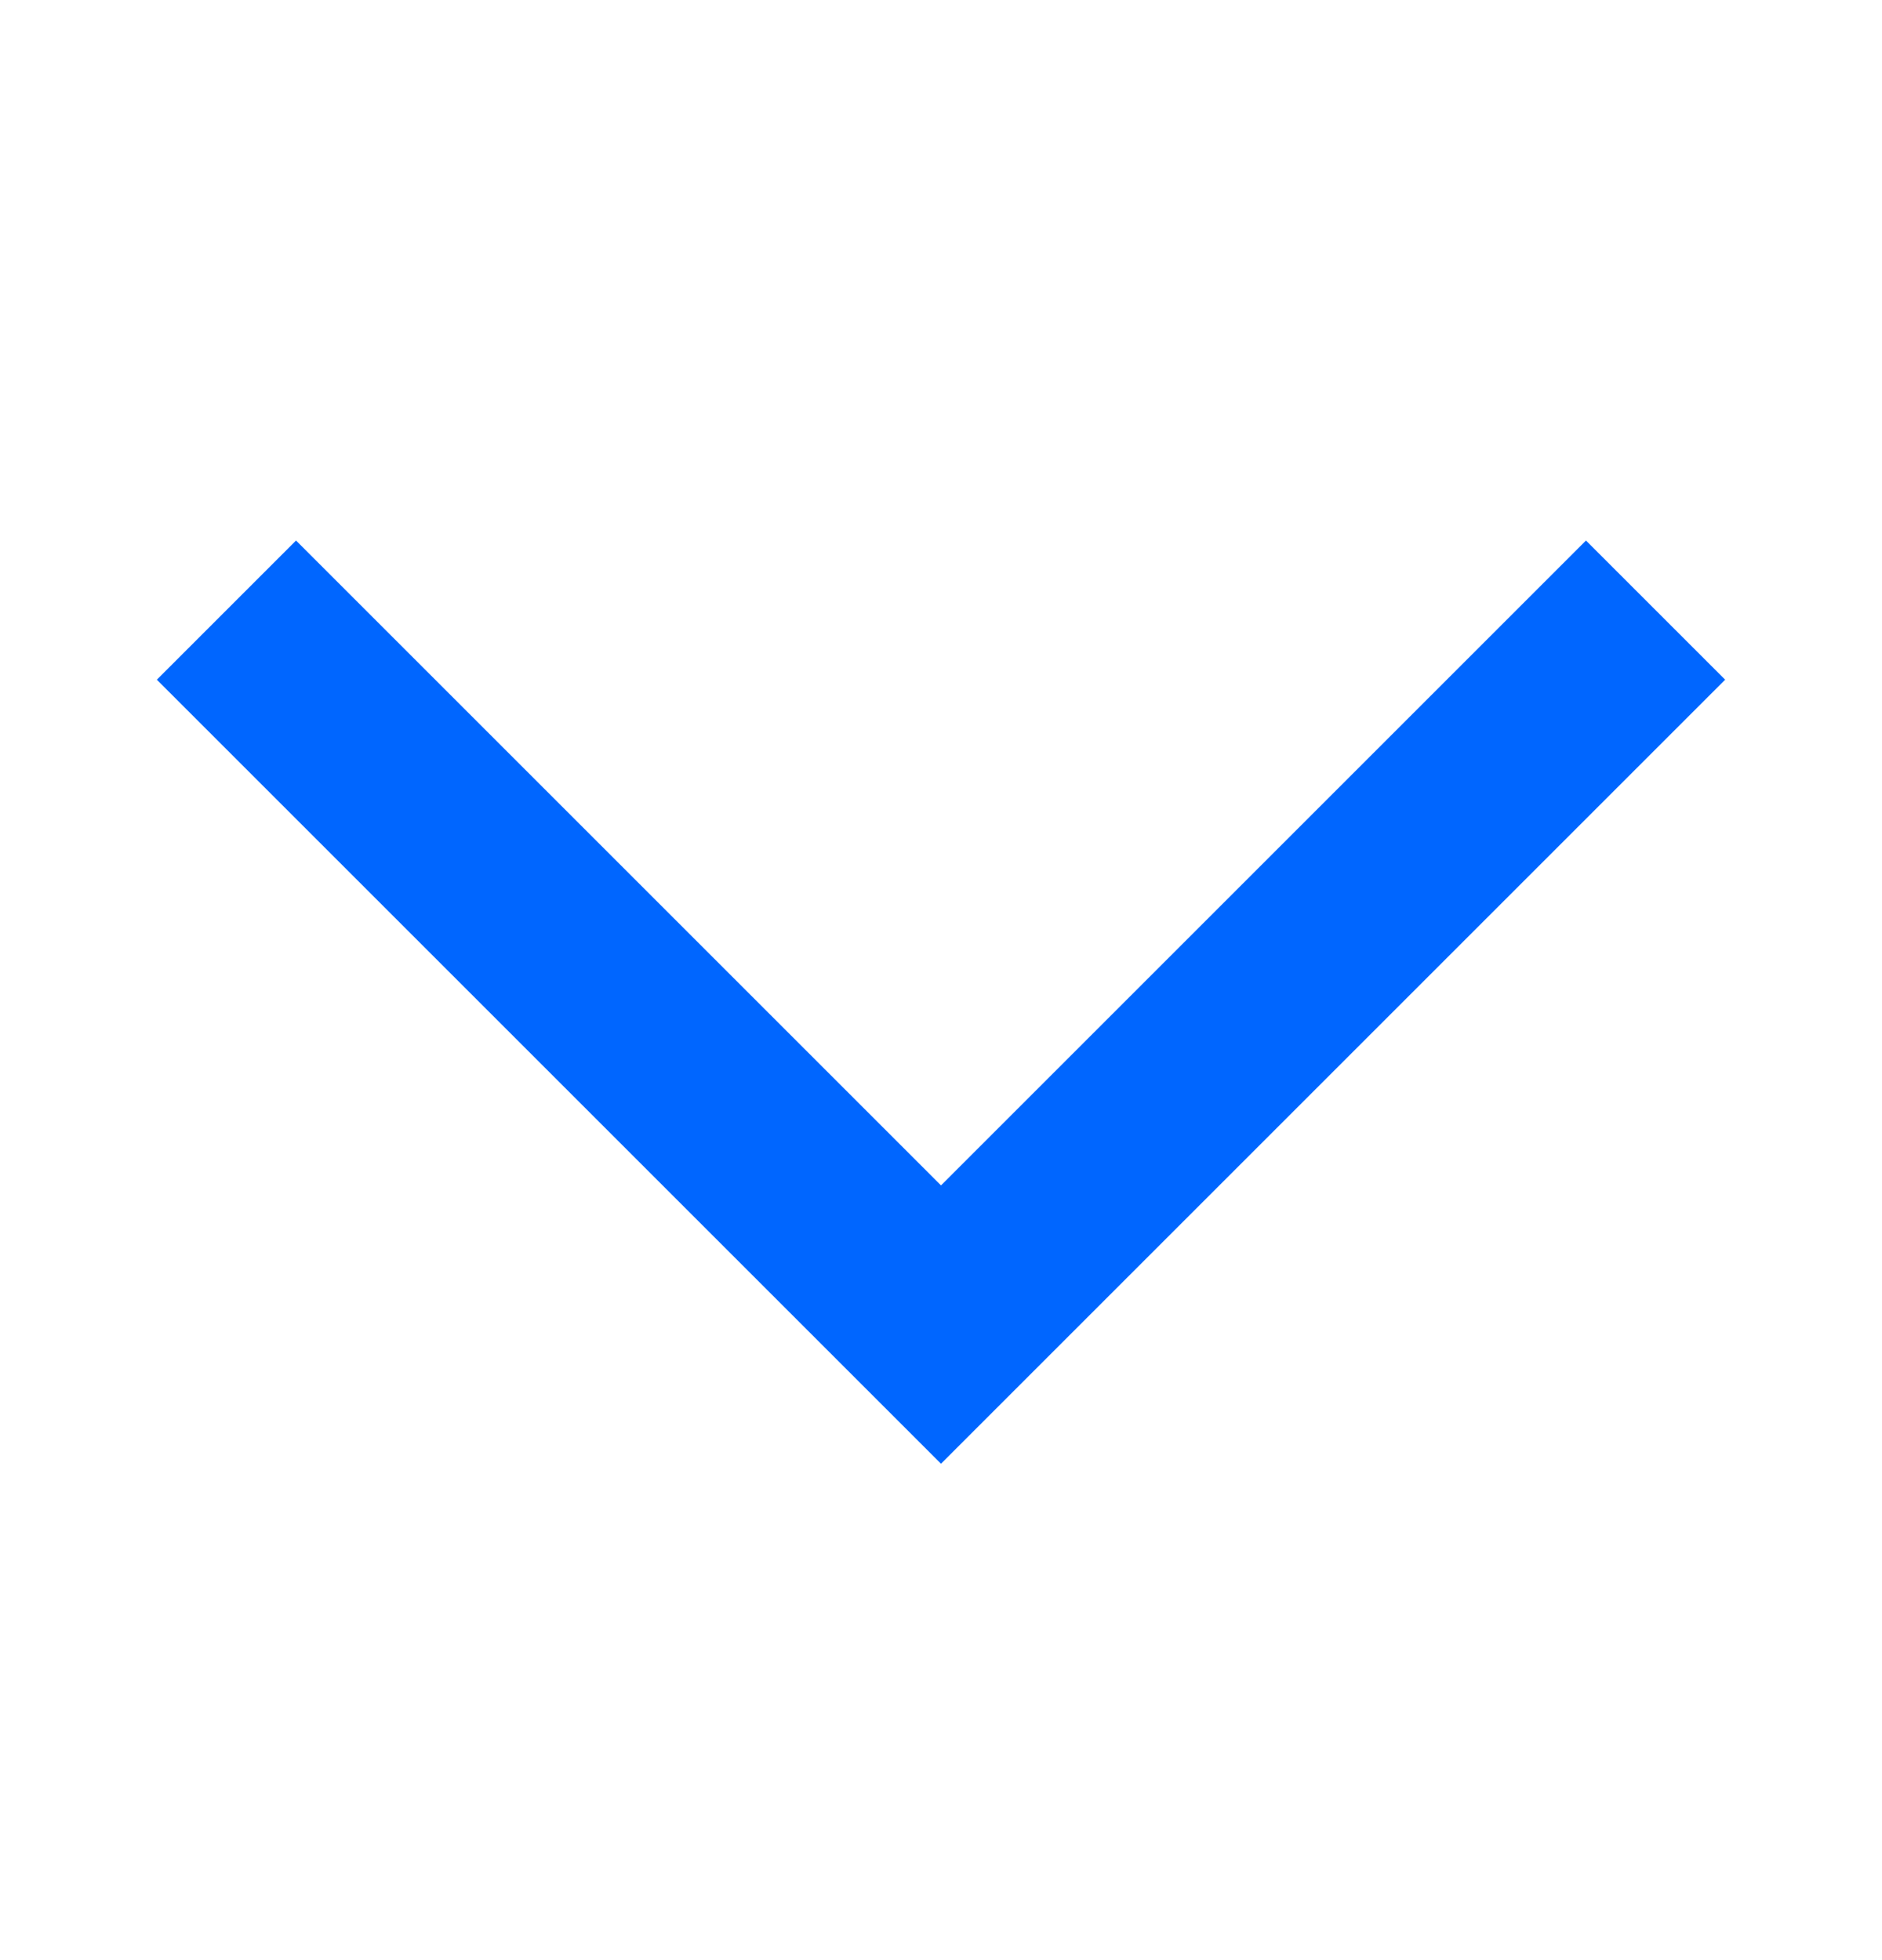 <svg width="24" height="25" viewBox="0 0 24 25" fill="none" xmlns="http://www.w3.org/2000/svg">
<path d="M22 8.669L12 18.669L2 8.669L3.775 6.894L12 15.119L20.225 6.894L22 8.669Z" fill="#0066FF"/>
</svg>
